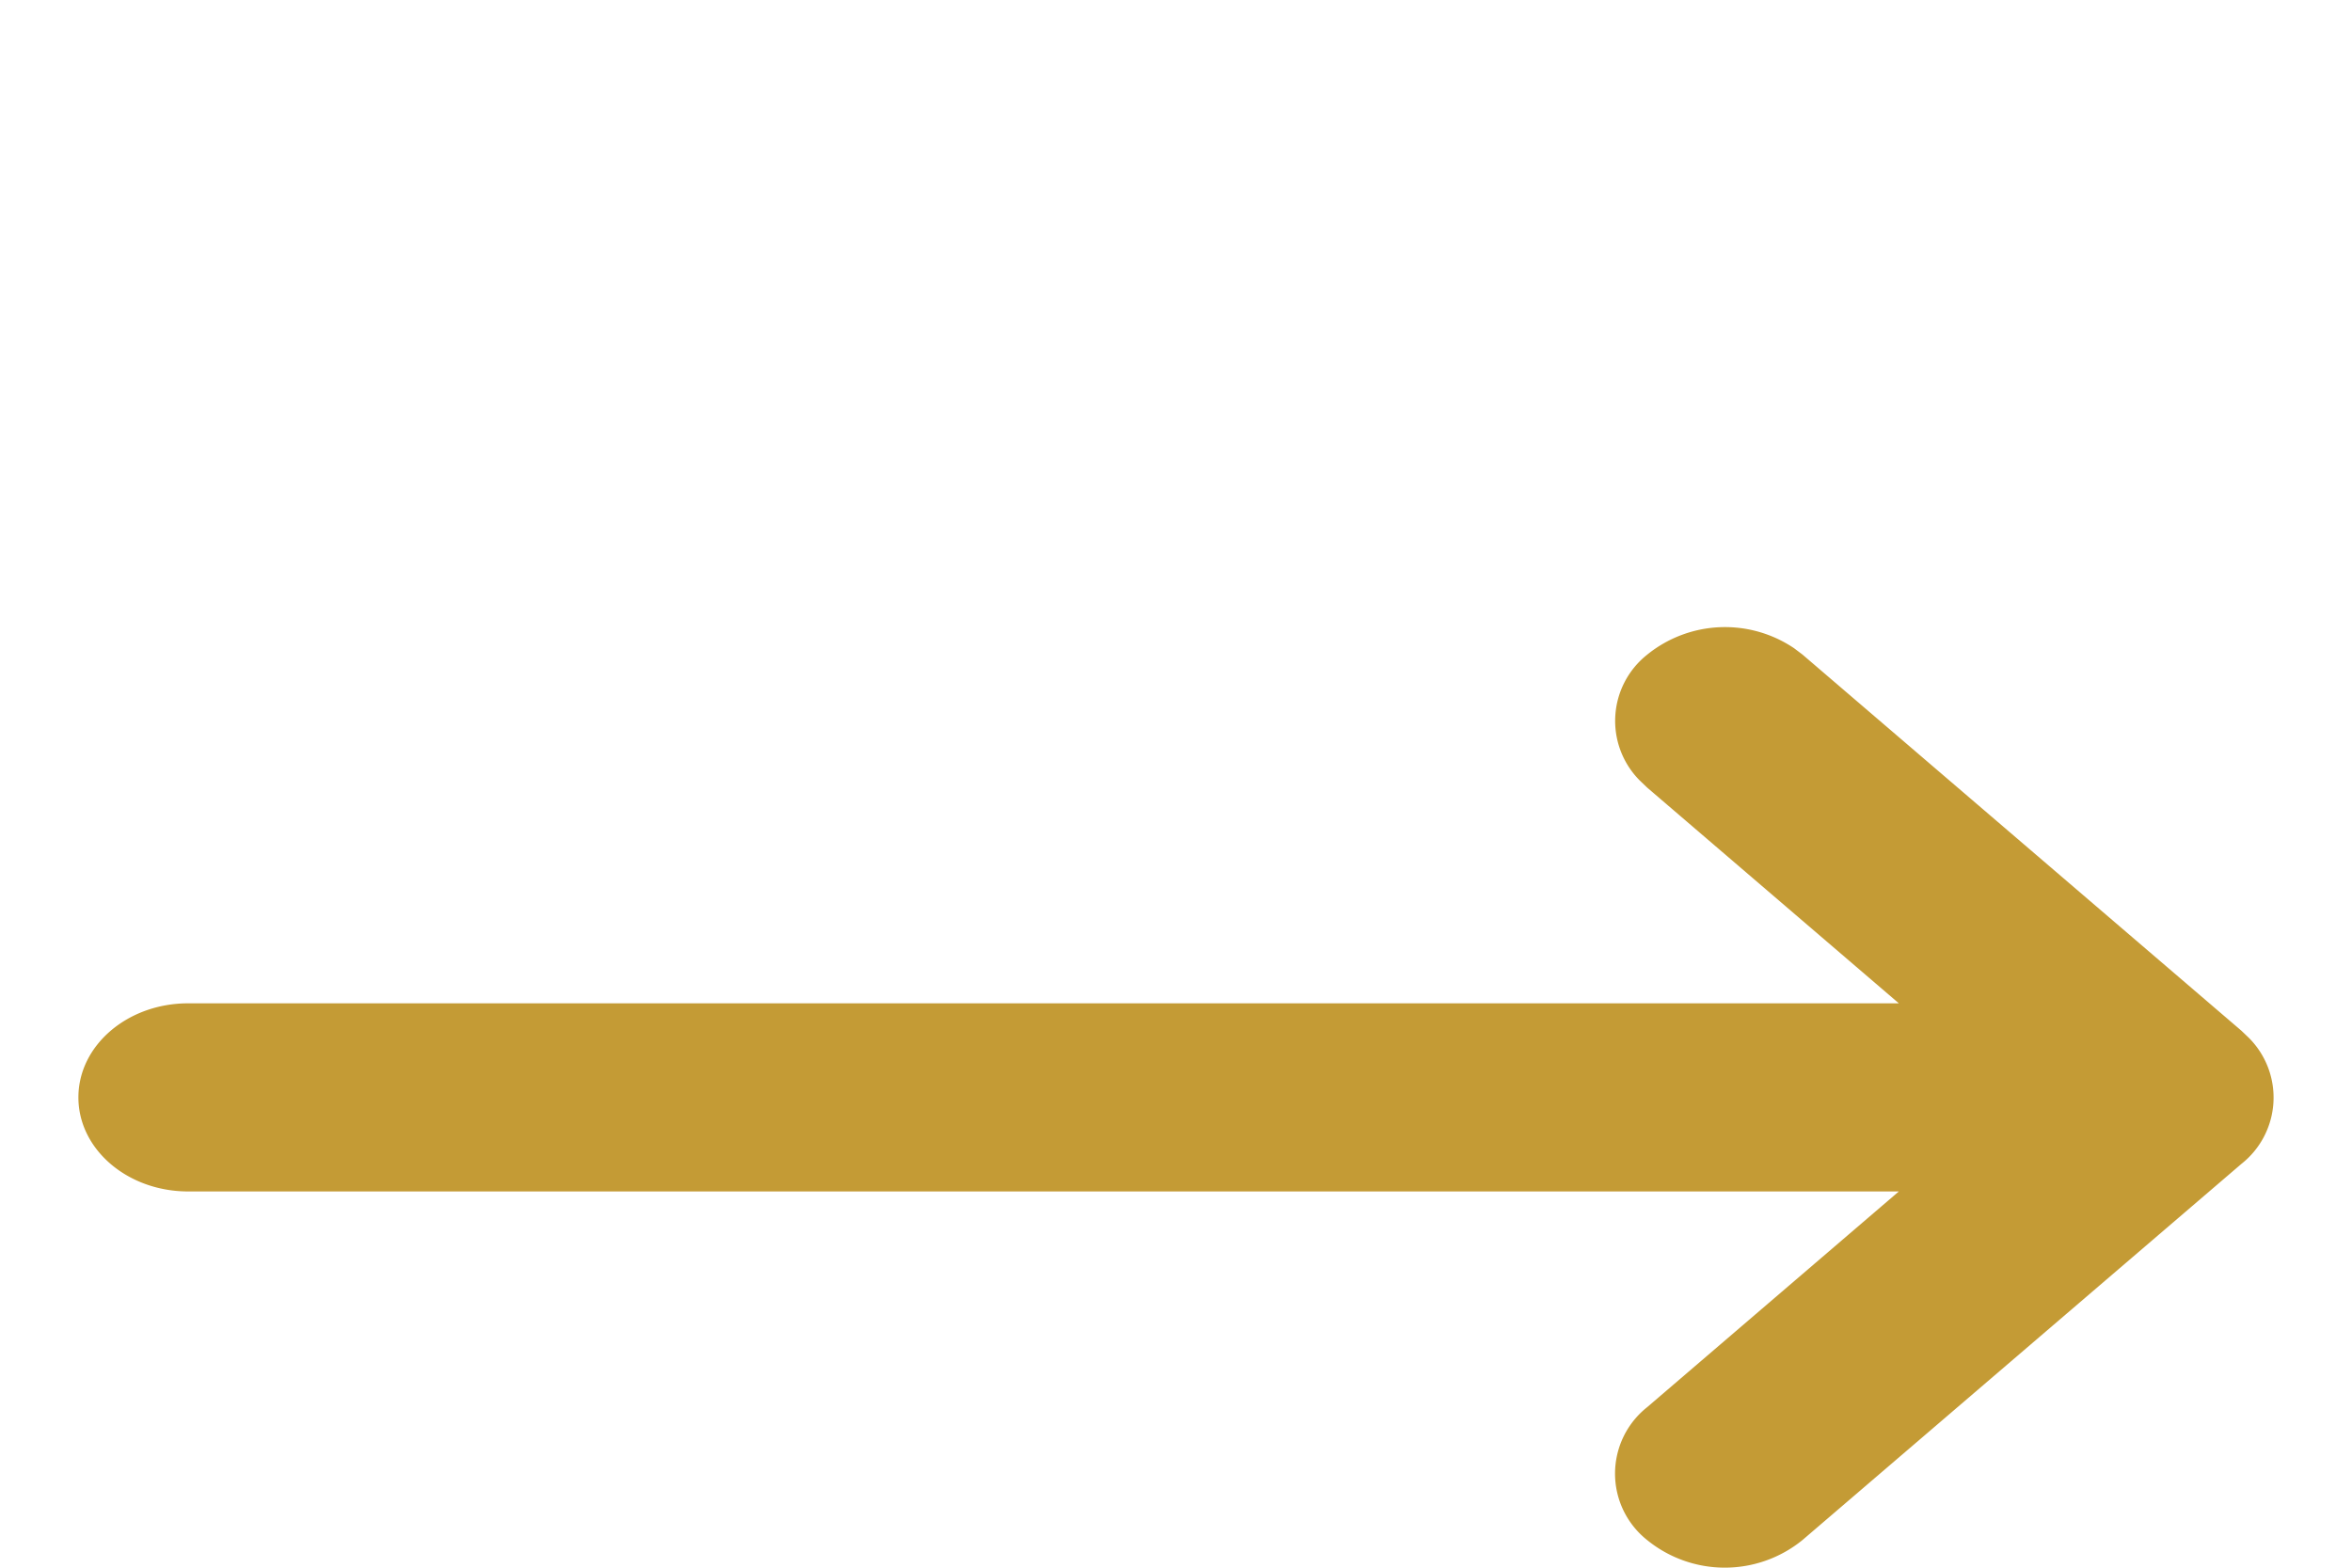 <svg width="15" height="10" fill="none" xmlns="http://www.w3.org/2000/svg"><g clip-path="url(#clip0_457_68)"><path d="M10.505 4.176a.788.788 0 0 1 .937-.041l.053.04 2.8 2.4.048.046a.539.539 0 0 1-.048.803l-2.8 2.4a.785.785 0 0 1-.99 0 .541.541 0 0 1 0-.848L12.11 7.6H1.2C.813 7.6.5 7.331.5 7c0-.331.313-.6.7-.6h10.91l-1.605-1.376-.048-.046a.539.539 0 0 1 .048-.802z" fill="#C49B35"/></g><defs><clipPath id="clip0_457_68"><path fill="#fff" transform="translate(.5)" d="M0 0h14v10H0z"/></clipPath></defs></svg>